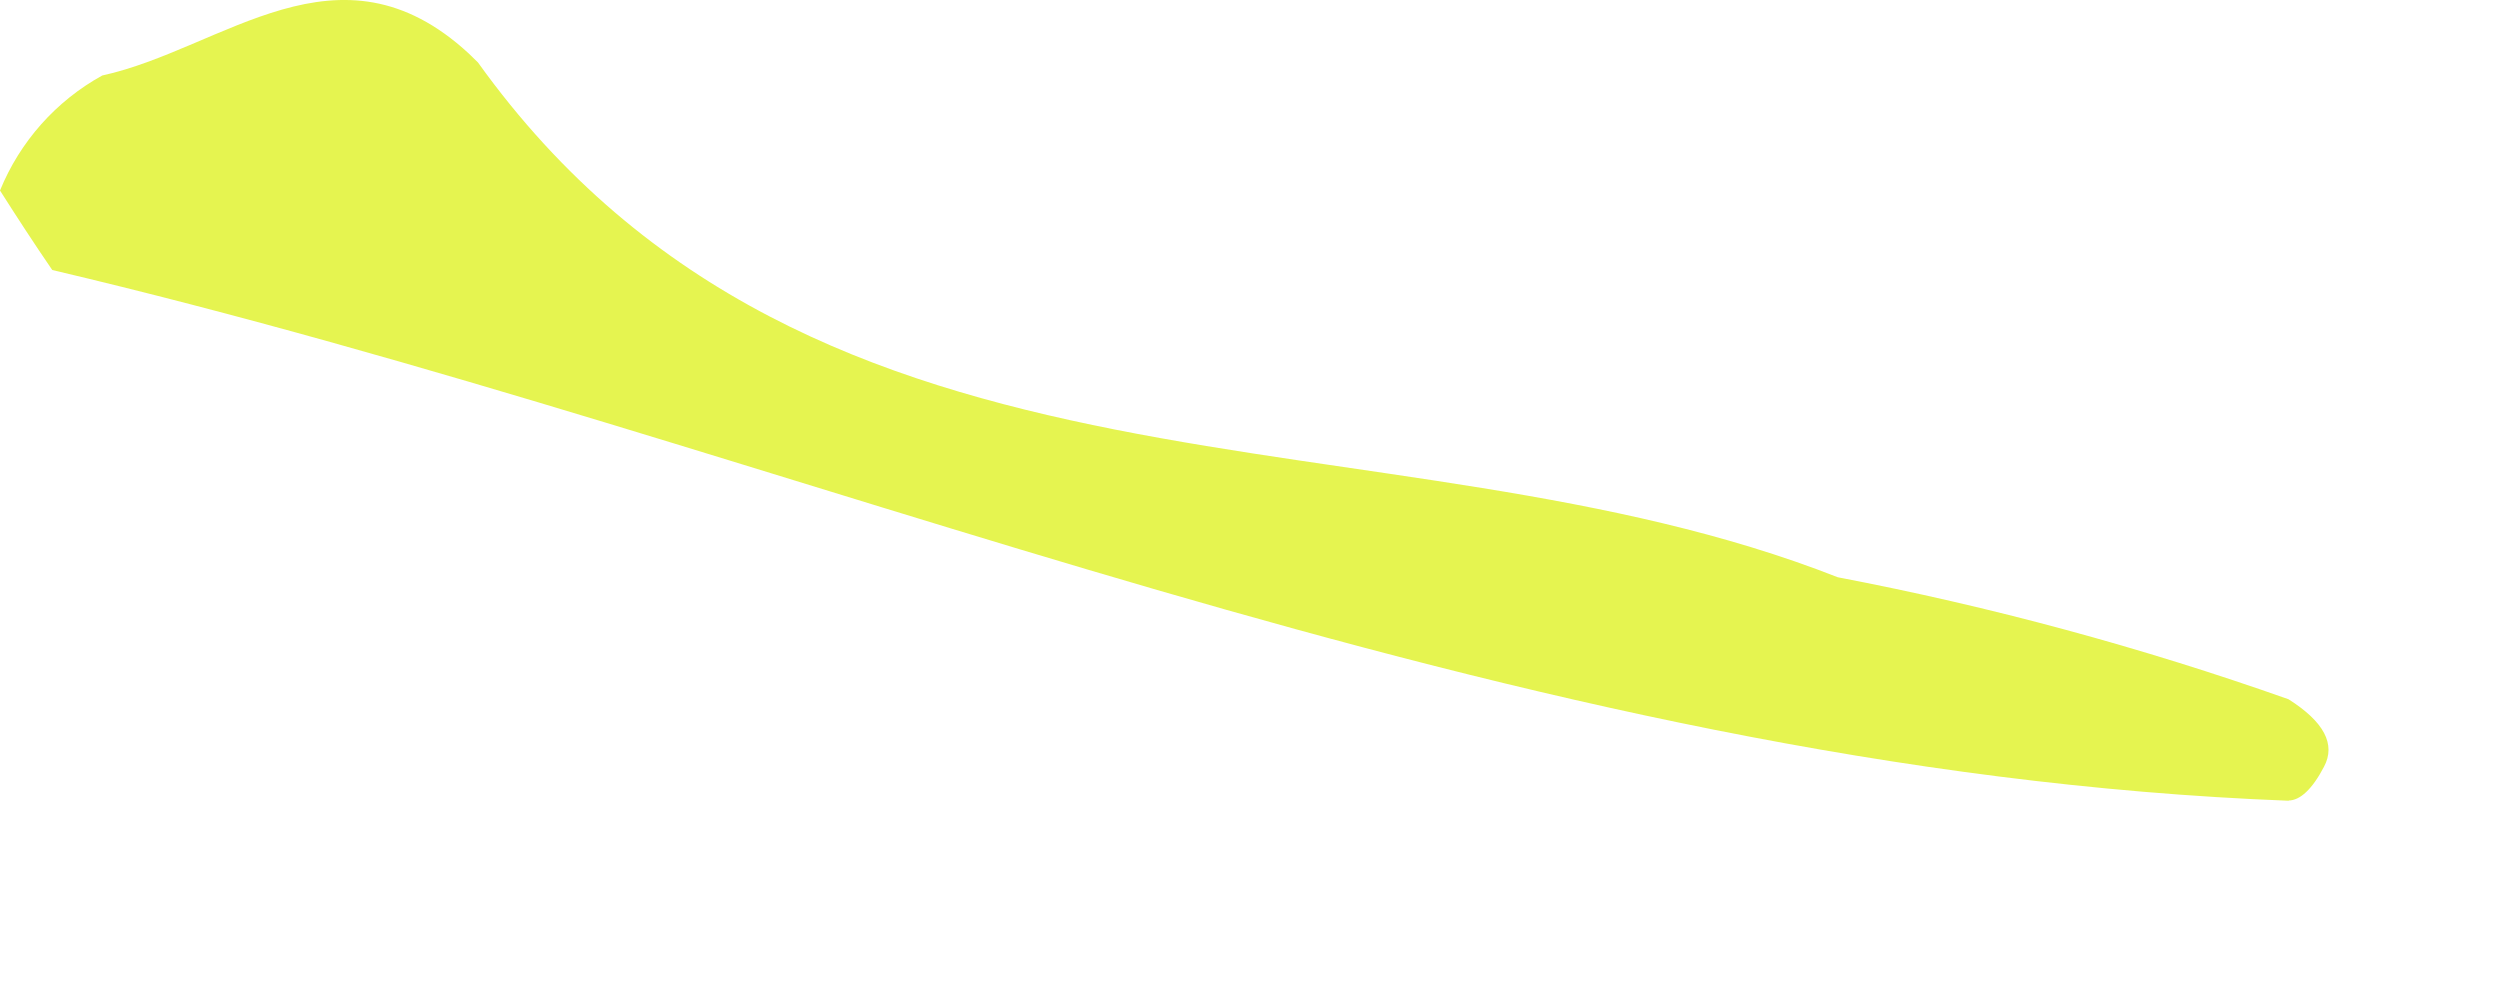 <?xml version="1.0" encoding="utf-8"?>
<svg xmlns="http://www.w3.org/2000/svg" fill="none" height="100%" overflow="visible" preserveAspectRatio="none" style="display: block;" viewBox="0 0 10 4" width="100%">
<path d="M9.156 3.203C6.032 3.083 3.191 1.783 0.209 1.08C0.137 0.975 0.068 0.869 0 0.762C0.08 0.566 0.224 0.404 0.409 0.302C0.893 0.196 1.355 -0.266 1.875 0.214L1.912 0.25C3.261 2.13 5.545 1.599 7.351 2.309C7.963 2.426 8.566 2.589 9.154 2.797C9.296 2.887 9.344 2.977 9.296 3.067C9.249 3.157 9.2 3.202 9.154 3.202L9.156 3.203Z" fill="#E5F450" id="Path 537"/>
</svg>